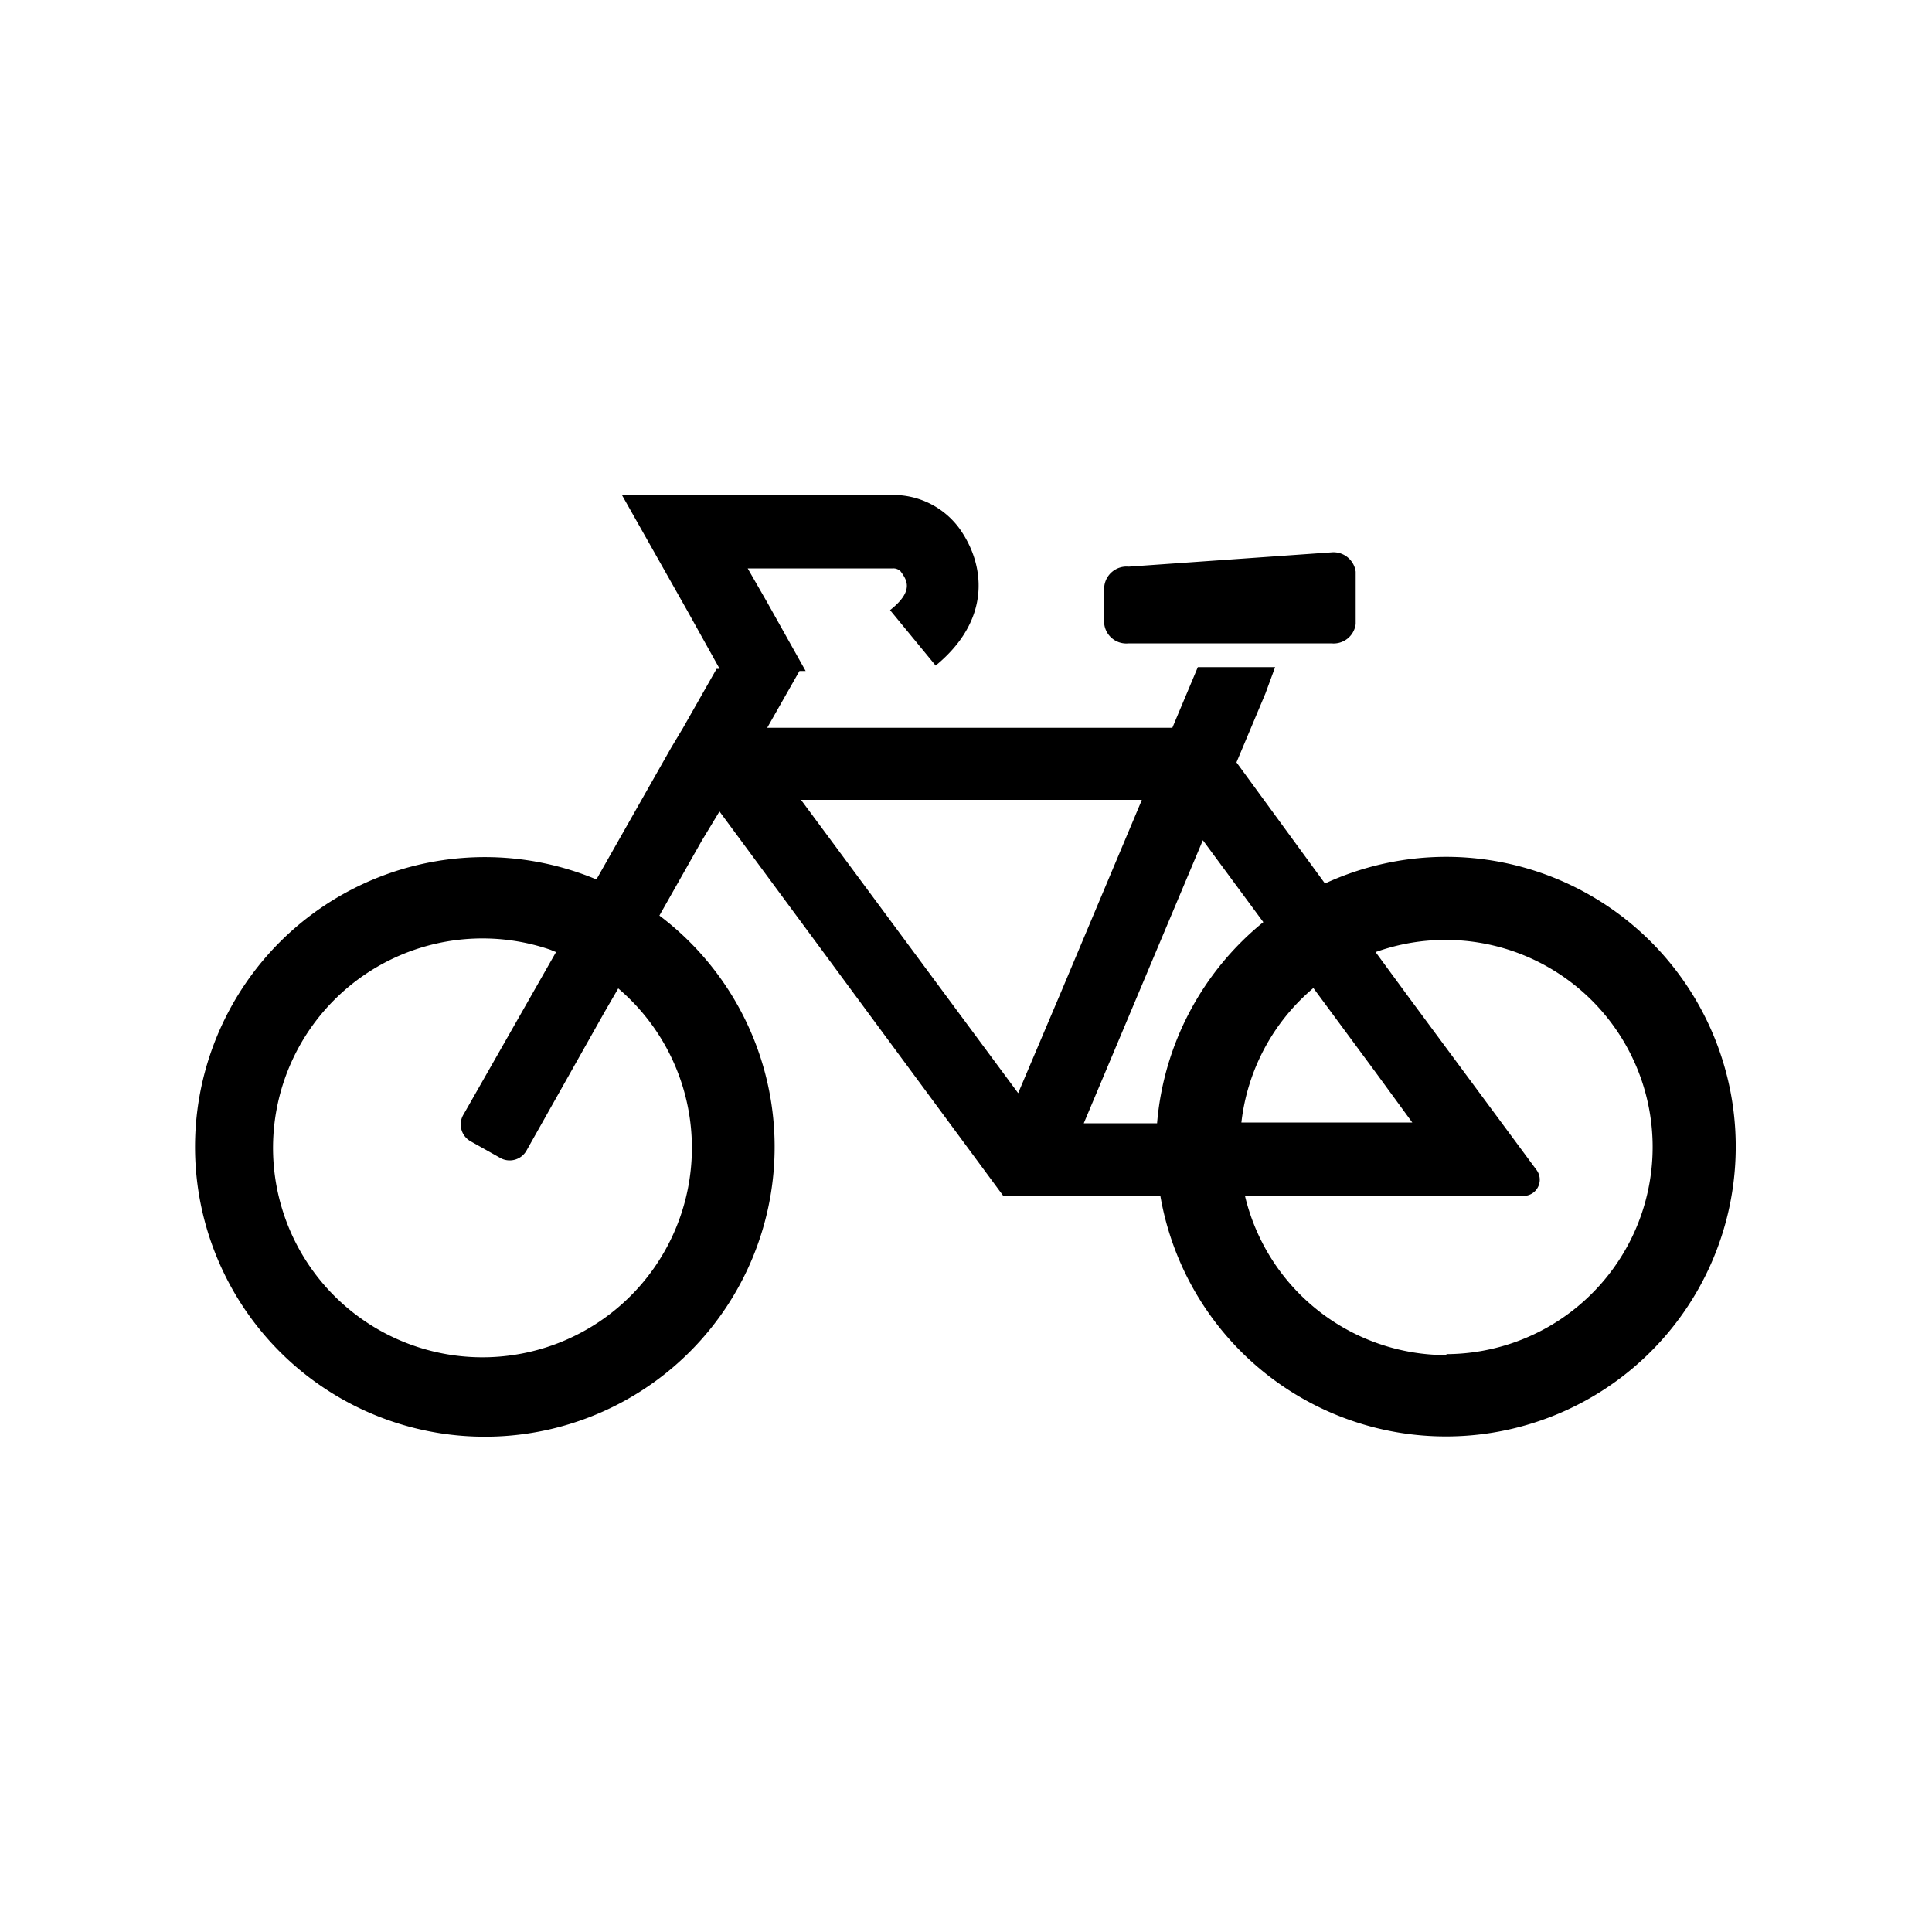 <svg id="レイヤー_1" data-name="レイヤー 1" xmlns="http://www.w3.org/2000/svg" viewBox="0 0 100 100"><path d="M74.86,44.35a15,15,0,0,0-6.28,1.38L64,39.46l1.5-3.57L66,34.53h0v0H62l-1.32,3.14H46.55l-6.84,0,1.67-2.94h.32l-2-3.57-1-1.74h7.51a.52.52,0,0,1,.41.16c.32.44.71,1-.55,2l2.36,2.87h0v0c2.93-2.41,2.55-5.26,1.22-7.11a4.24,4.24,0,0,0-3.46-1.72h-14l3.39,6,1.67,3h-.16l-1.75,3.08-.6,1-3.87,6.82a15,15,0,1,0,3.26,1.87l2.18-3.85L37.24,42,51.93,61.9h8.13a15,15,0,1,0,14.8-17.55ZM56.1,58.13l6.16-14.64,3.13,4.24a15,15,0,0,0-5.5,10.41H56.1Zm3-16.72-4.14,9.84-2.26,5.33L41.46,41.4h17.6Zm5.15,16.73a10.68,10.68,0,0,1,3.73-7l3.22,4.36,1.9,2.6H64.21Zm10.65,12A10.72,10.72,0,0,1,64.44,61.9H78.87a.84.84,0,0,0,.67-1.33L73,51.73l-1.8-2.45a10.72,10.72,0,1,1,3.65,20.81ZM28.78,49.28,24,57.67a1,1,0,0,0,.39,1.42l1.46.82a1,1,0,0,0,1.42-.39l4-7.1L32,51.16a10.84,10.84,0,1,1-3.51-2Z"/><path d="M58.42,33.3H68.91a1.15,1.15,0,0,0,1.26-1V29.59a1.16,1.16,0,0,0-1.26-1l-10.49.74a1.16,1.16,0,0,0-1.26,1v2A1.15,1.15,0,0,0,58.42,33.3Z"/></svg>